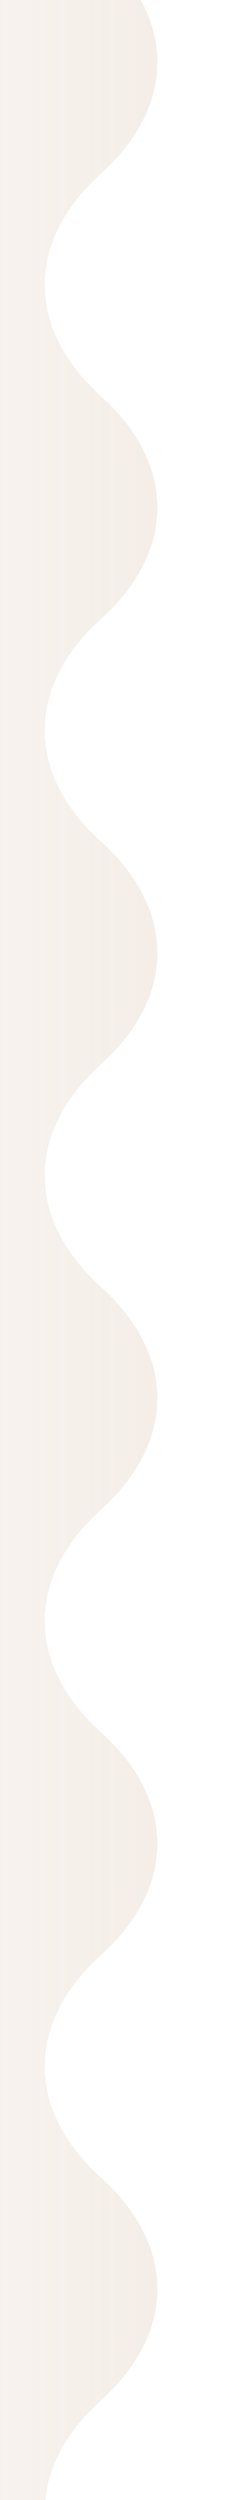 <svg width="109" height="1203" viewBox="0 0 109 1203" fill="none" xmlns="http://www.w3.org/2000/svg">
<path d="M108.139 1315.78L48.732 1262.21C12.519 1229.55 12.519 1187.71 48.732 1155.05C84.946 1122.39 84.946 1080.56 48.732 1047.9C12.519 1015.24 12.519 973.405 48.732 940.743C84.946 908.087 84.946 866.25 48.732 833.594C12.519 800.932 12.519 759.095 48.732 726.438C84.946 693.776 84.946 651.945 48.732 619.283C12.519 586.626 12.519 544.79 48.732 512.13C84.946 479.47 84.946 437.635 48.732 404.976C12.519 372.316 12.519 330.482 48.732 297.822C84.946 265.162 84.946 223.328 48.732 190.668C12.519 158.008 12.519 116.174 48.732 83.514C84.946 50.854 84.946 9.02 48.732 -23.64C12.519 -56.3 12.519 -98.134 48.732 -130.794C84.946 -163.454 84.946 -205.288 48.732 -237.948C12.519 -270.608 12.519 -312.442 48.732 -345.102L108.139 -398.679L-269.703 -398.679L-269.703 1315.78L108.139 1315.78Z" fill="url(#paint0_linear_3219_9217)" fill-opacity="0.2"/>
<defs>
<linearGradient id="paint0_linear_3219_9217" x1="108.139" y1="458.553" x2="-342.403" y2="458.553" gradientUnits="userSpaceOnUse">
<stop stop-color="#C39C7B"/>
<stop offset="0.635" stop-color="#C39C7B" stop-opacity="0"/>
</linearGradient>
</defs>
</svg>
